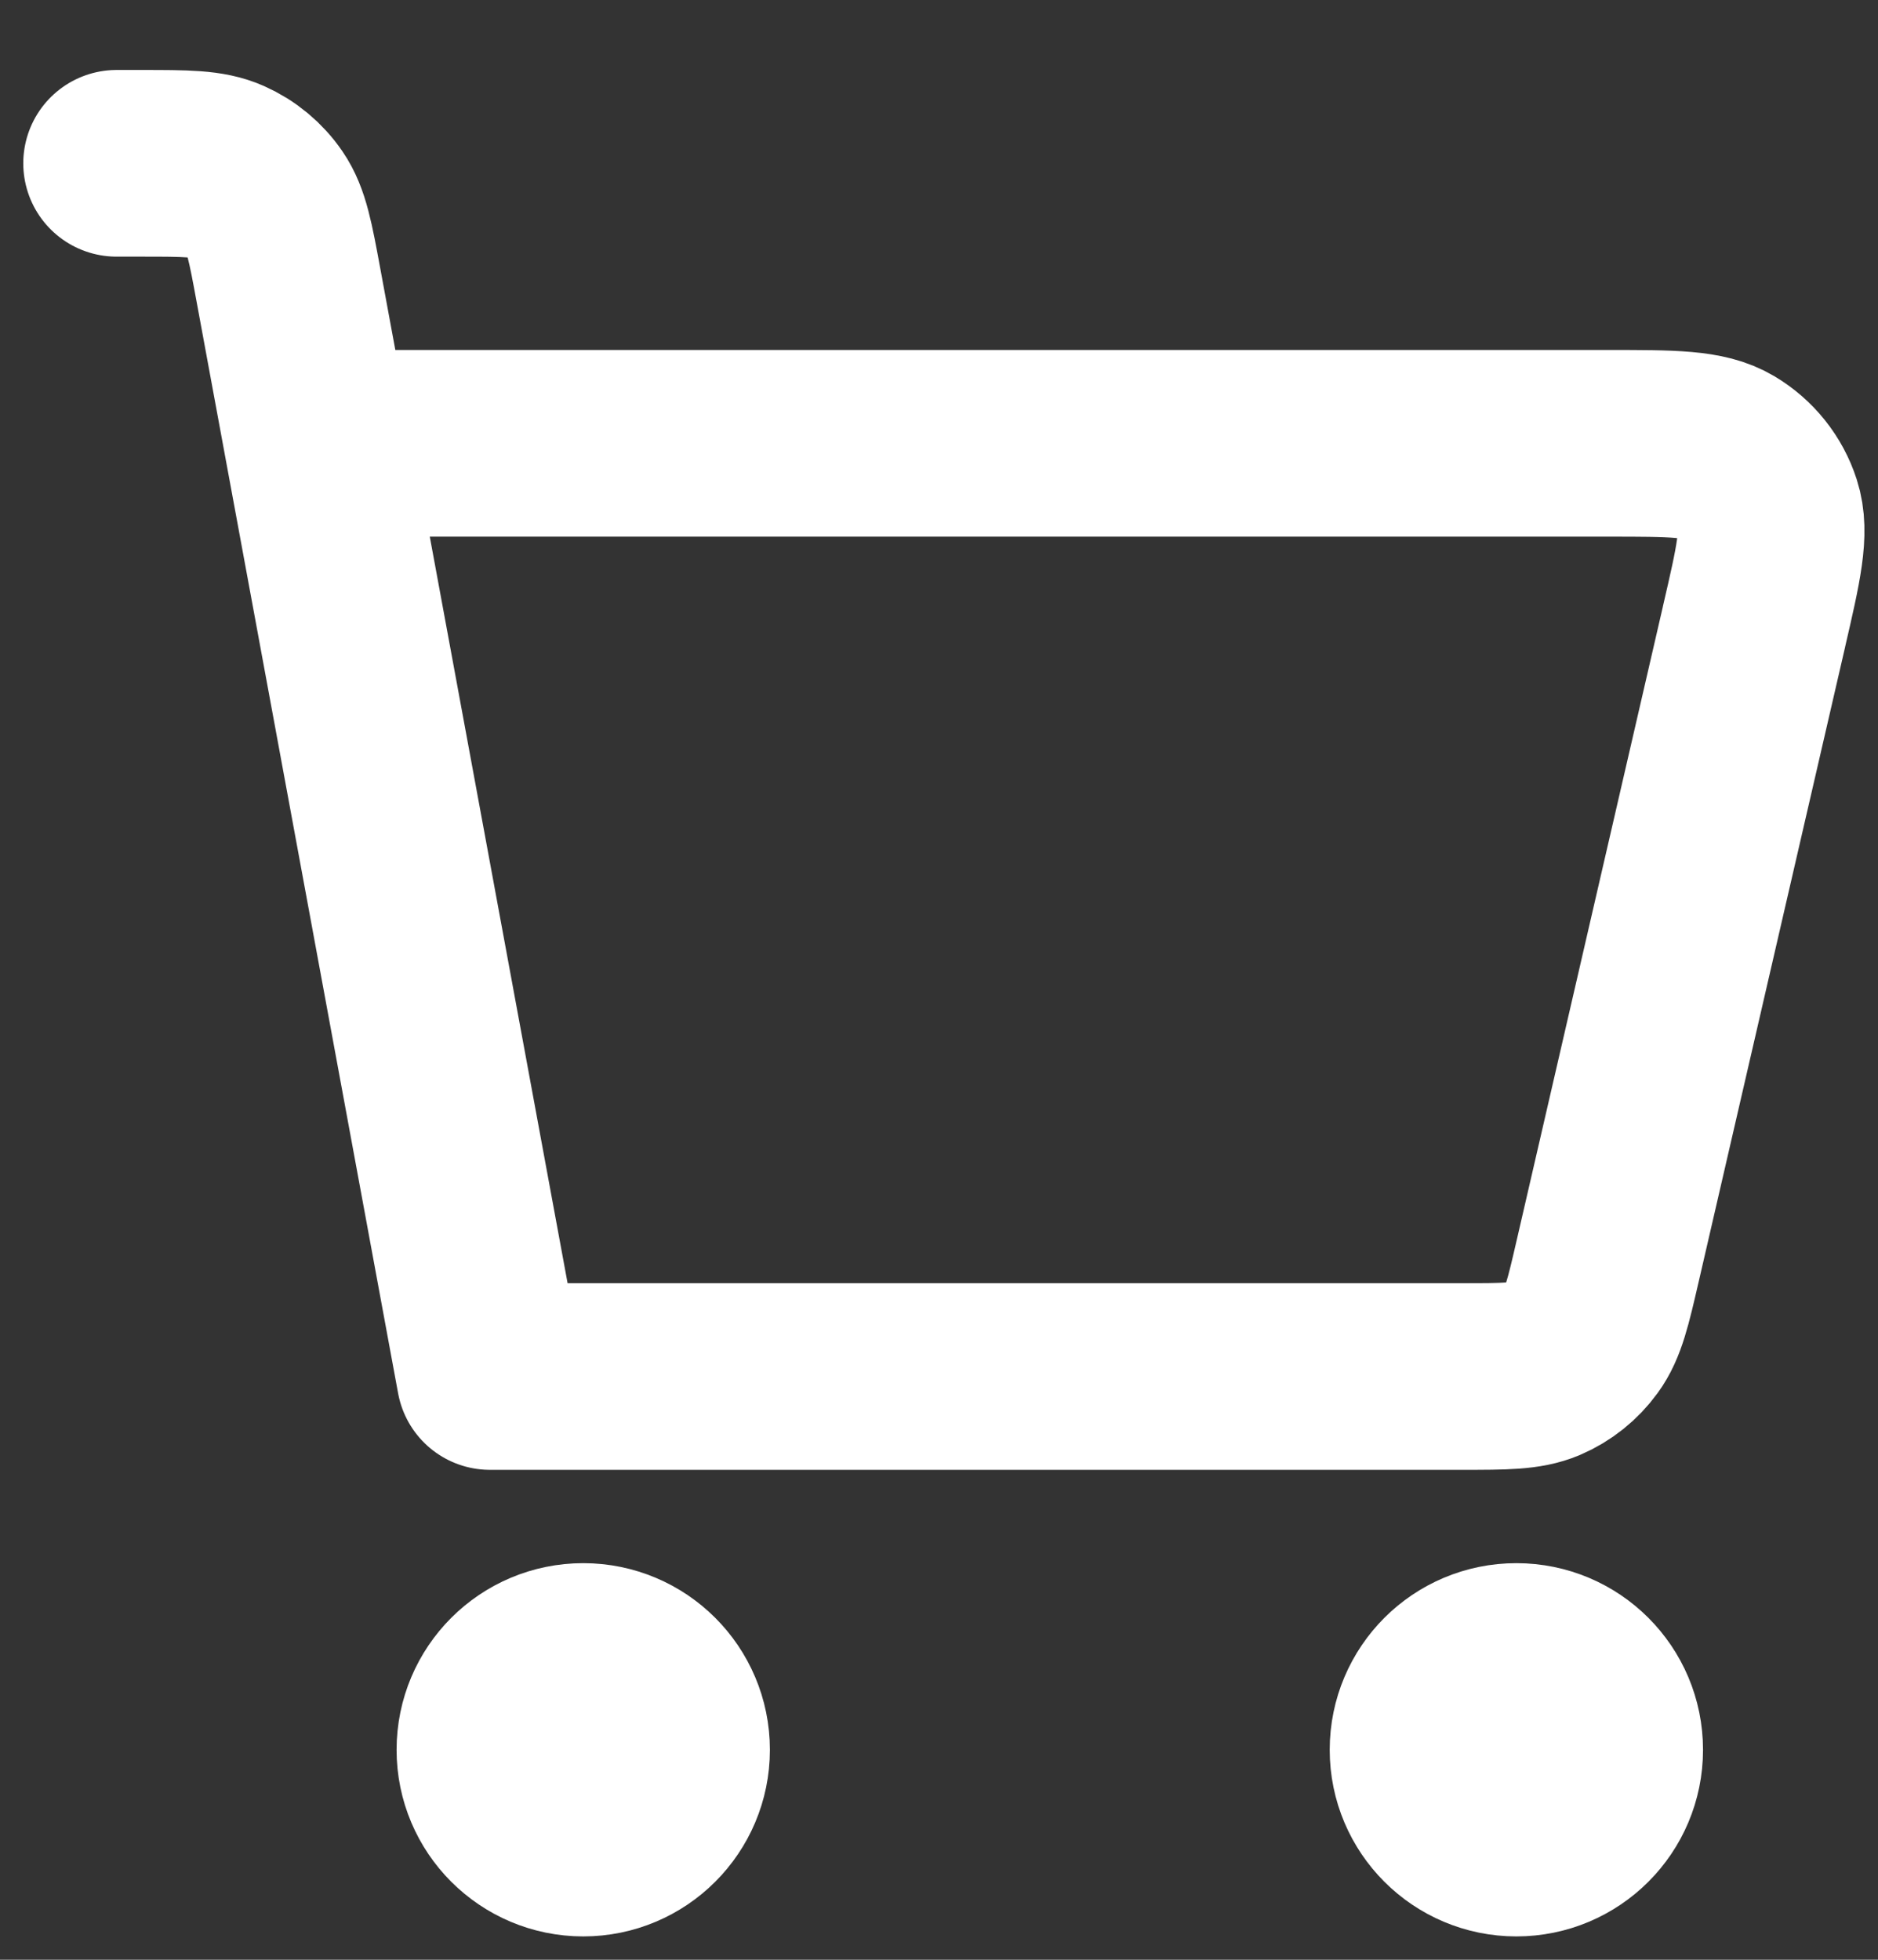 <svg width="23" height="24" viewBox="0 0 23 24" fill="none" xmlns="http://www.w3.org/2000/svg">
<rect x="0" y="0" width="23" height="24" fill="#333333" stroke="none"/>
<path d="M1.428 2H1.735C2.277 2 2.548 2 2.769 2.098C2.963 2.184 3.13 2.322 3.25 2.498C3.386 2.697 3.435 2.963 3.533 3.494L6 16.857L17.91 16.857C18.428 16.857 18.688 16.857 18.903 16.766C19.092 16.685 19.256 16.554 19.377 16.387C19.514 16.199 19.573 15.947 19.689 15.444L19.69 15.44L21.483 7.669L21.483 7.667C21.66 6.903 21.748 6.52 21.651 6.22C21.566 5.956 21.387 5.733 21.149 5.591C20.878 5.429 20.486 5.429 19.701 5.429H4.286M18.571 22.571C17.94 22.571 17.428 22.06 17.428 21.429C17.428 20.797 17.94 20.286 18.571 20.286C19.203 20.286 19.714 20.797 19.714 21.429C19.714 22.06 19.203 22.571 18.571 22.571ZM7.143 22.571C6.512 22.571 6 22.06 6 21.429C6 20.797 6.512 20.286 7.143 20.286C7.774 20.286 8.286 20.797 8.286 21.429C8.286 22.06 7.774 22.571 7.143 22.571Z" stroke="white" stroke-width="2.286" stroke-linecap="round" stroke-linejoin="round"/>
</svg>
